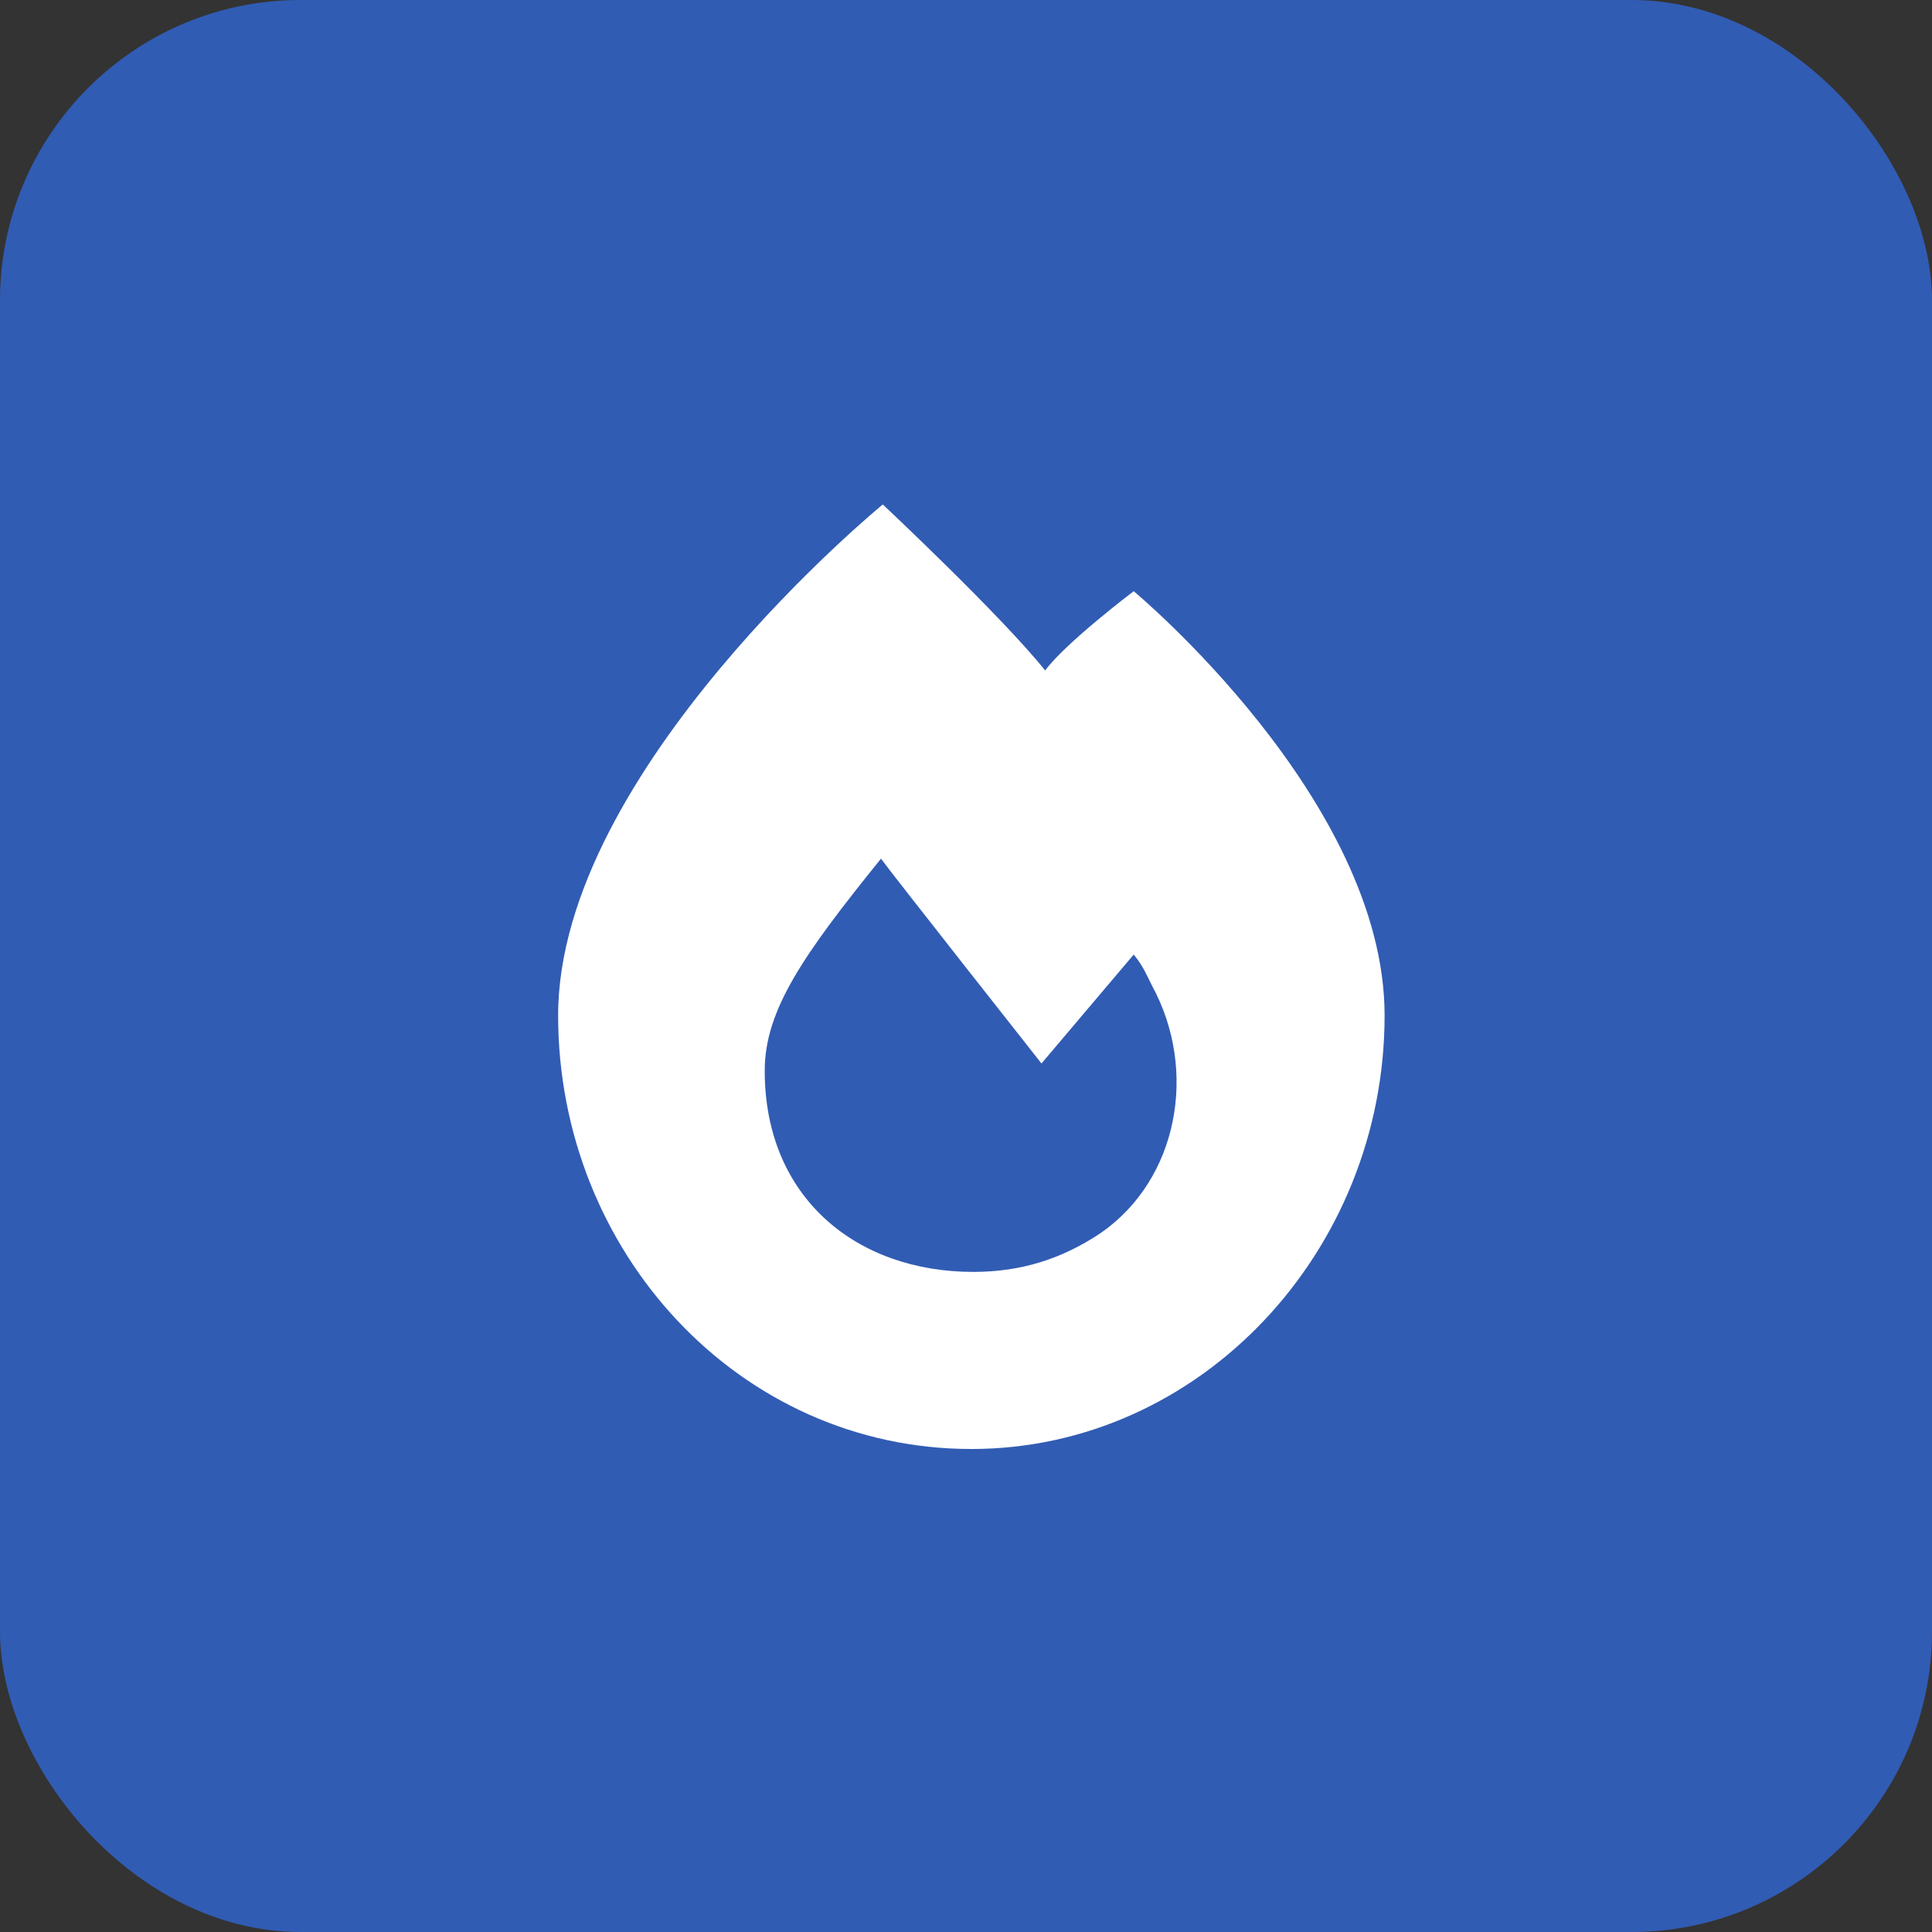<?xml version="1.0" encoding="UTF-8"?> <svg xmlns="http://www.w3.org/2000/svg" width="45" height="45" viewBox="0 0 45 45" fill="none"><rect x="0" y="0" width="45" height="45" fill="#333333" stroke="none"/><rect width="45" height="45" rx="7" fill="#315CB4"></rect><path d="M13 23.652C13 17.938 20.562 11.75 20.562 11.75C20.562 11.75 23.312 14.328 24.344 15.617C24.816 14.973 26.406 13.77 26.406 13.77C26.406 13.77 32.25 18.625 32.25 23.652C32.25 29.152 27.953 33.75 22.625 33.75C17.211 33.75 13 29.152 13 23.652ZM22.668 29.625C23.785 29.625 24.73 29.324 25.633 28.723C27.438 27.477 27.91 24.941 26.836 22.965C26.707 22.707 26.621 22.492 26.406 22.234L24.258 24.77C24.258 24.77 20.734 20.301 20.52 20C18.715 22.234 17.812 23.523 17.812 24.941C17.812 27.906 19.961 29.625 22.668 29.625Z" fill="white"></path></svg> 